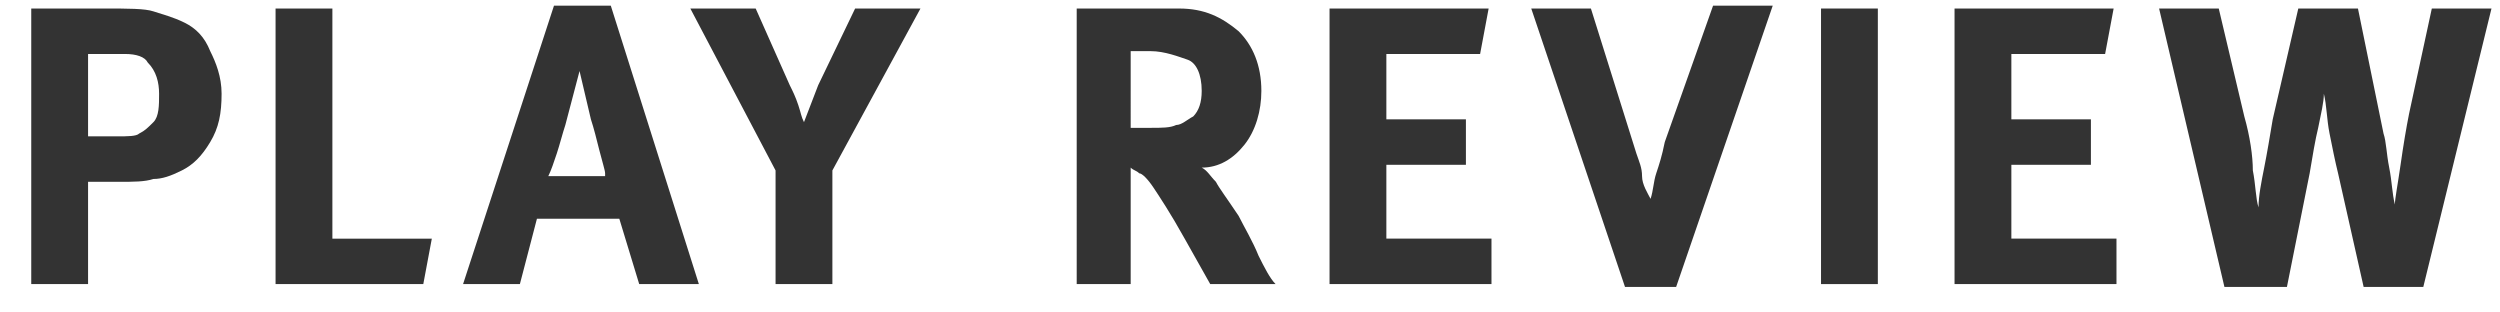 <?xml version="1.0" encoding="utf-8"?>
<!-- Generator: Adobe Illustrator 15.1.0, SVG Export Plug-In  -->
<!DOCTYPE svg PUBLIC "-//W3C//DTD SVG 1.1//EN" "http://www.w3.org/Graphics/SVG/1.1/DTD/svg11.dtd">
<svg version="1.1"
	 xmlns="http://www.w3.org/2000/svg" xmlns:xlink="http://www.w3.org/1999/xlink" xmlns:a="http://ns.adobe.com/AdobeSVGViewerExtensions/3.0/"
	 x="0px" y="0px" width="88px" height="11px" viewBox="0 0 88 11" enable-background="new 0 0 88 11" xml:space="preserve">
<defs>
</defs>
<rect display="none" opacity="0.3" fill="#CC0000" enable-background="new    " width="104" height="10"/>
<path fill="#333333" d="M3.7,0.3c0.8,0,1.4,0,1.7,0.1s0.7,0.2,1.1,0.4c0.4,0.2,0.7,0.5,0.9,1c0.2,0.4,0.4,0.9,0.4,1.5
	c0,0.7-0.1,1.2-0.4,1.7c-0.3,0.5-0.6,0.8-1,1C6,6.2,5.7,6.3,5.4,6.3C5.1,6.4,4.7,6.4,4.2,6.4H3.1V10h-2V0.3H3.7z M3.1,4.8h1
	c0.4,0,0.7,0,0.8-0.1c0.2-0.1,0.3-0.2,0.5-0.4s0.2-0.6,0.2-1c0-0.4-0.1-0.8-0.4-1.1C5.1,2,4.8,1.9,4.4,1.9H3.1V4.8z"/>
<path fill="#333333" d="M11.7,0.3v8.1h3.5L14.9,10H9.7V0.3H11.7z"/>
<path fill="#333333" d="M21.5,0.2l3.1,9.8h-2.1l-0.7-2.3h-2.9L18.3,10h-2l3.2-9.8H21.5z M21.3,6.1c0-0.1-0.1-0.4-0.2-0.8
	c-0.1-0.4-0.2-0.8-0.3-1.1l-0.4-1.7l-0.5,1.9c-0.1,0.3-0.2,0.7-0.3,1c-0.1,0.3-0.2,0.6-0.3,0.8H21.3z"/>
<path fill="#333333" d="M26.6,0.3l1.2,2.7c0.1,0.2,0.2,0.4,0.3,0.7s0.1,0.4,0.2,0.6L28.8,3l1.3-2.7h2.3L29.3,6v4h-2V6l-3-5.7H26.6z"
	/>
<path fill="#333333" d="M41.5,0.3c0.9,0,1.5,0.3,2.1,0.8c0.5,0.5,0.8,1.2,0.8,2.1c0,0.7-0.2,1.4-0.6,1.9c-0.4,0.5-0.9,0.8-1.5,0.8
	c0.2,0.1,0.3,0.3,0.5,0.5c0.1,0.2,0.4,0.6,0.8,1.2C43.8,8,44.1,8.5,44.3,9c0.2,0.4,0.4,0.8,0.6,1h-2.3l-0.9-1.6
	c-0.5-0.9-0.9-1.5-1.1-1.8c-0.2-0.3-0.4-0.5-0.5-0.5C40,6,39.9,6,39.8,5.9V10h-1.9V0.3H41.5z M39.8,4.5h0.7c0.4,0,0.7,0,0.9-0.1
	c0.2,0,0.4-0.2,0.6-0.3c0.2-0.2,0.3-0.5,0.3-0.9c0-0.6-0.2-1-0.5-1.1S41,1.8,40.5,1.8h-0.7V4.5z"/>
<path fill="#333333" d="M52.4,0.3l-0.3,1.6h-3.3v2.3h2.8v1.6h-2.8v2.6h3.7V10h-5.7V0.3H52.4z"/>
<path fill="#333333" d="M56,0.3l1.6,5.1c0.1,0.3,0.2,0.5,0.2,0.8S58,6.8,58.1,7c0.1-0.3,0.1-0.6,0.2-0.9c0.1-0.3,0.2-0.6,0.3-1.1
	l1.7-4.8h2.1L59,10.1h-1.8l-3.3-9.8H56z"/>
<path fill="#333333" d="M66.1,0.3V10h-2V0.3H66.1z"/>
<path fill="#333333" d="M74.4,0.3l-0.3,1.6h-3.3v2.3h2.8v1.6h-2.8v2.6h3.7V10h-5.7V0.3H74.4z"/>
<path fill="#333333" d="M78.1,0.3L79,4.1c0.2,0.7,0.3,1.4,0.3,1.9c0.1,0.5,0.1,1,0.2,1.3c0-0.4,0.1-0.9,0.2-1.4
	c0.1-0.5,0.2-1.1,0.3-1.7l0.9-3.9H83l0.9,4.4C84,5,84,5.4,84.1,5.9c0.1,0.5,0.1,0.9,0.2,1.3c0-0.2,0.1-0.7,0.2-1.4
	c0.1-0.7,0.2-1.3,0.3-1.8l0.8-3.7h2.1l-2.4,9.8h-2.1l-0.9-4c-0.1-0.4-0.2-0.9-0.3-1.4c-0.1-0.5-0.1-1-0.2-1.4c0,0.3-0.1,0.7-0.2,1.2
	c-0.1,0.4-0.2,1-0.3,1.6l-0.8,4h-2.2l-2.3-9.8H78.1z"/>
</svg>
